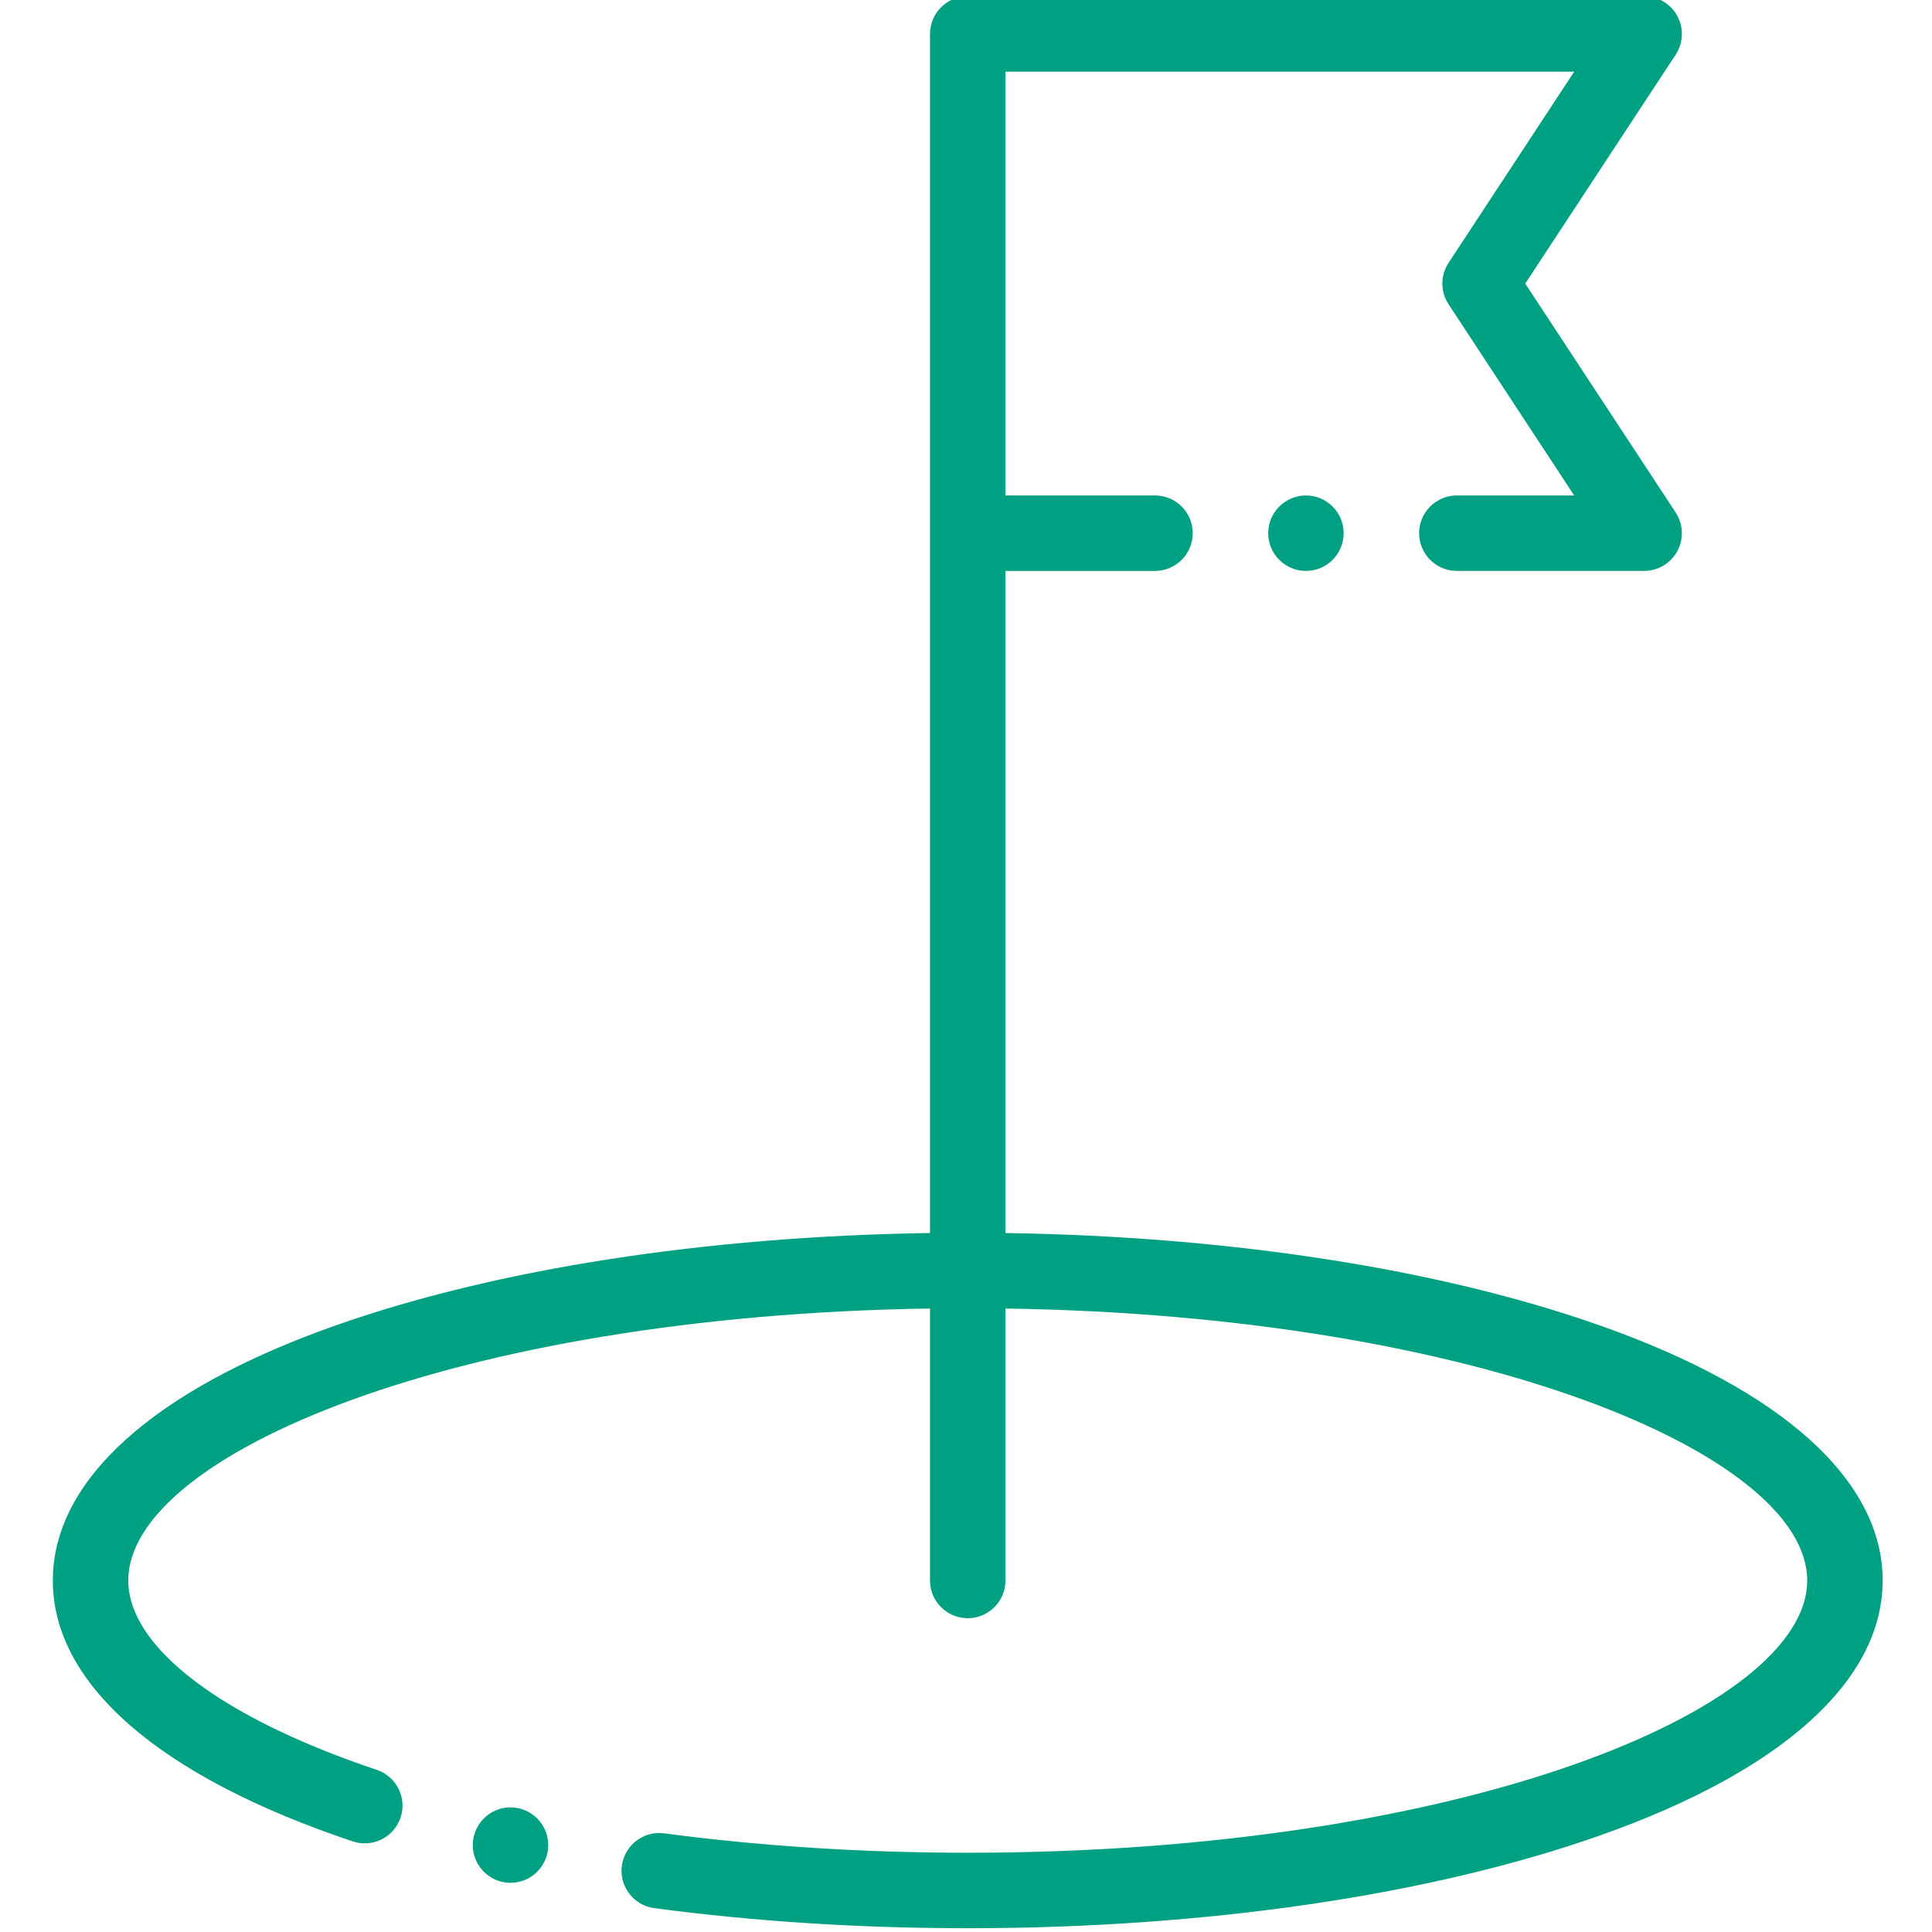 <?xml version="1.0"?>
<svg xmlns="http://www.w3.org/2000/svg" height="512px" viewBox="-13 1 511 511.999" width="512px" class=""><g><g fill-rule="evenodd"><path d="m410.672 352.324c-42.57-15.047-98.25-23.684-157.711-24.555v-175.469h39.625c5.523 0 10-4.477 10-10 0-5.523-4.477-10-10-10h-39.625v-112.301h150.711l-33.289 50.66c-2.191 3.332-2.191 7.648 0 10.98l33.289 50.66h-31.086c-5.523 0-10 4.477-10 10 0 5.523 4.477 10 10 10h49.625c3.676 0 7.055-2.016 8.801-5.25 1.746-3.234 1.574-7.168-.441-10.238l-39.863-60.66 39.863-60.66c2.016-3.07 2.188-7.004.441-10.238-1.746-3.238-5.125-5.254-8.801-5.254h-179.246c-5.523 0-10 4.477-10 10v317.77c-59.461.871-115.141 9.508-157.711 24.555-48.207 17.035-74.754 41.016-74.754 67.52 0 27.441 28.234 52 79.5 69.148 5.238 1.754 10.902-1.074 12.656-6.309 1.75-5.238-1.074-10.906-6.312-12.656-41.23-13.797-65.844-32.555-65.844-50.184 0-33.254 86.742-70.199 212.461-72.074v72.074c0 5.523 4.48 10 10 10 5.523 0 10-4.477 10-10v-72.074c125.723 1.875 212.465 38.824 212.465 72.074 0 34.129-91.363 72.156-222.465 72.156-27.676 0-54.738-1.73-80.438-5.145-5.469-.727-10.5 3.125-11.227 8.598-.727 5.477 3.121 10.5 8.594 11.23 26.566 3.527 54.52 5.316 83.07 5.316 63.199 0 122.762-8.75 167.711-24.637 48.203-17.035 74.754-41.016 74.754-67.52s-26.547-50.484-74.754-67.52zm0 0" data-original="#000000" class="active-path" data-old_color="#000000" fill="#00A082"/><path d="m121.789 479.969c-5.508 0-10 4.492-10 10s4.492 10 10 10c5.508 0 10-4.492 10-10s-4.492-10-10-10zm0 0" data-original="#000000" class="active-path" data-old_color="#000000" fill="#00A082"/><path d="m322.586 142.301c0 5.508 4.492 10 10 10 5.508 0 10-4.492 10-10 0-5.508-4.492-10-10-10-5.508 0-10 4.492-10 10zm0 0" data-original="#000000" class="active-path" data-old_color="#000000" fill="#00A082"/></g></g> </svg>
